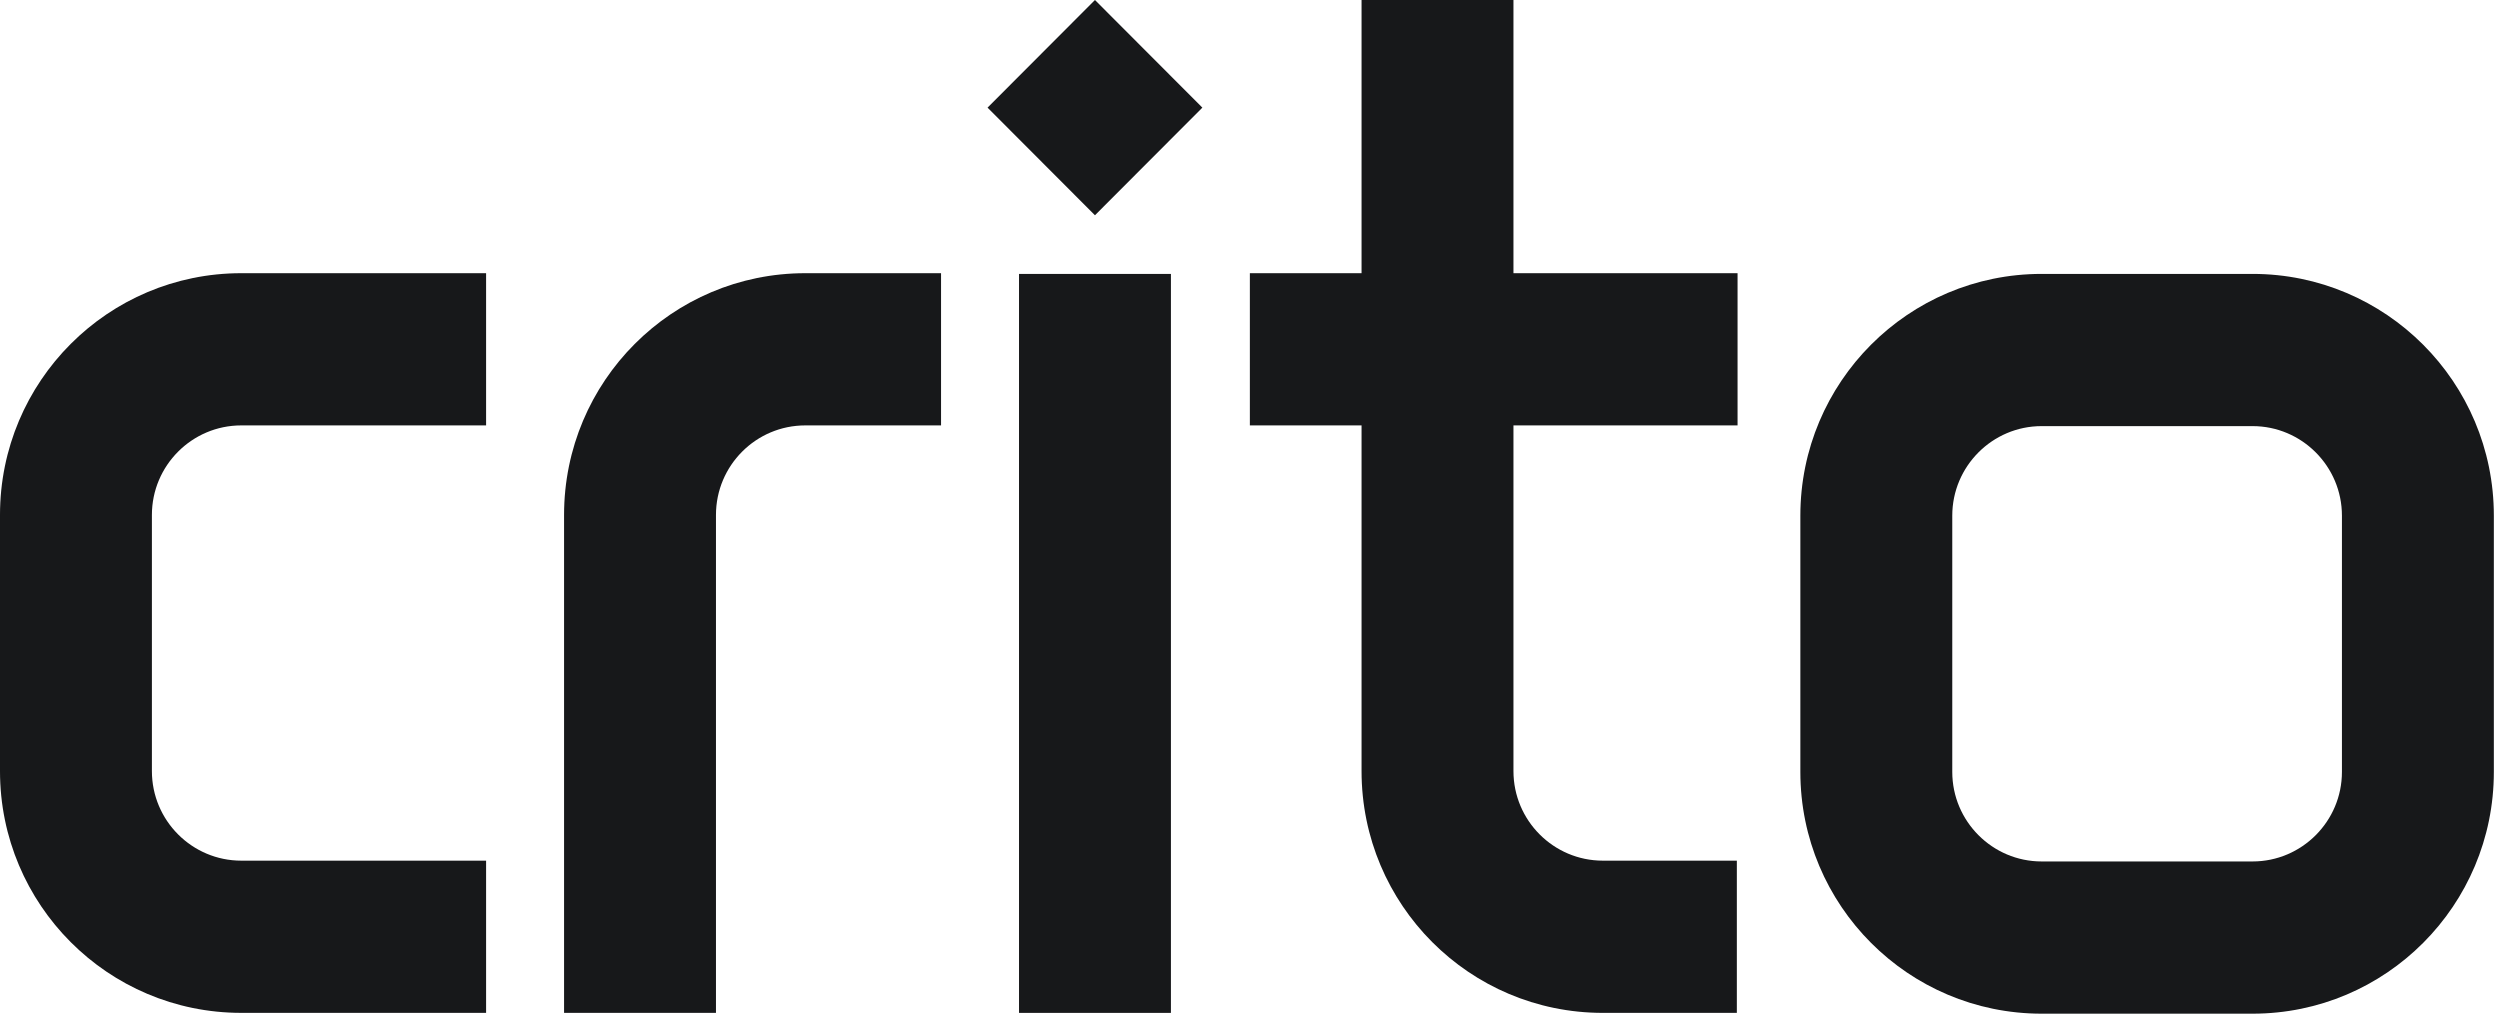 <svg width="217" height="88" viewBox="0 0 217 88" fill="none" xmlns="http://www.w3.org/2000/svg">
<path d="M195.524 36.987C199.798 36.987 203.28 40.477 203.28 44.759V67.002C203.28 71.285 199.798 74.774 195.524 74.774H177.213C172.939 74.774 169.457 71.285 169.457 67.002V44.759C169.457 40.477 172.939 36.987 177.213 36.987H195.524ZM195.524 23.775H177.213C165.648 23.775 156.271 33.171 156.271 44.759V67.002C156.271 78.59 165.648 87.987 177.213 87.987H195.524C207.089 87.987 216.466 78.59 216.466 67.002V44.759C216.466 33.171 207.089 23.775 195.524 23.775Z" fill="#17181A"/>
<path fill-rule="evenodd" clip-rule="evenodd" d="M13.185 44.697V66.933C13.185 71.223 16.668 74.705 20.941 74.705H42.193V87.917H20.941C9.377 87.917 0 78.528 0 66.933V44.697C0 33.101 9.377 23.713 20.941 23.713H42.193V36.925H20.941C16.668 36.925 13.185 40.407 13.185 44.697Z" fill="#17181A"/>
<path d="M101.636 23.777H88.451V87.919H101.636V23.777Z" fill="#17181A"/>
<path d="M95.042 1.30798e-05L85.719 9.343L95.042 18.685L104.365 9.343L95.042 1.30798e-05Z" fill="#17181A"/>
<path fill-rule="evenodd" clip-rule="evenodd" d="M81.683 23.713V36.925H69.902C65.621 36.925 62.146 40.407 62.146 44.697V87.917H48.961V44.697C48.961 33.101 58.33 23.713 69.902 23.713H81.683Z" fill="#17181A"/>
<path fill-rule="evenodd" clip-rule="evenodd" d="M131.368 66.933C131.368 71.223 134.851 74.705 139.124 74.705H150.758V87.918H139.124C127.56 87.918 118.183 78.529 118.183 66.933V36.926H108.488V23.713H118.183V0.001H131.368V23.713H150.82V36.926H131.368V66.933Z" fill="#17181A"/>
</svg>
